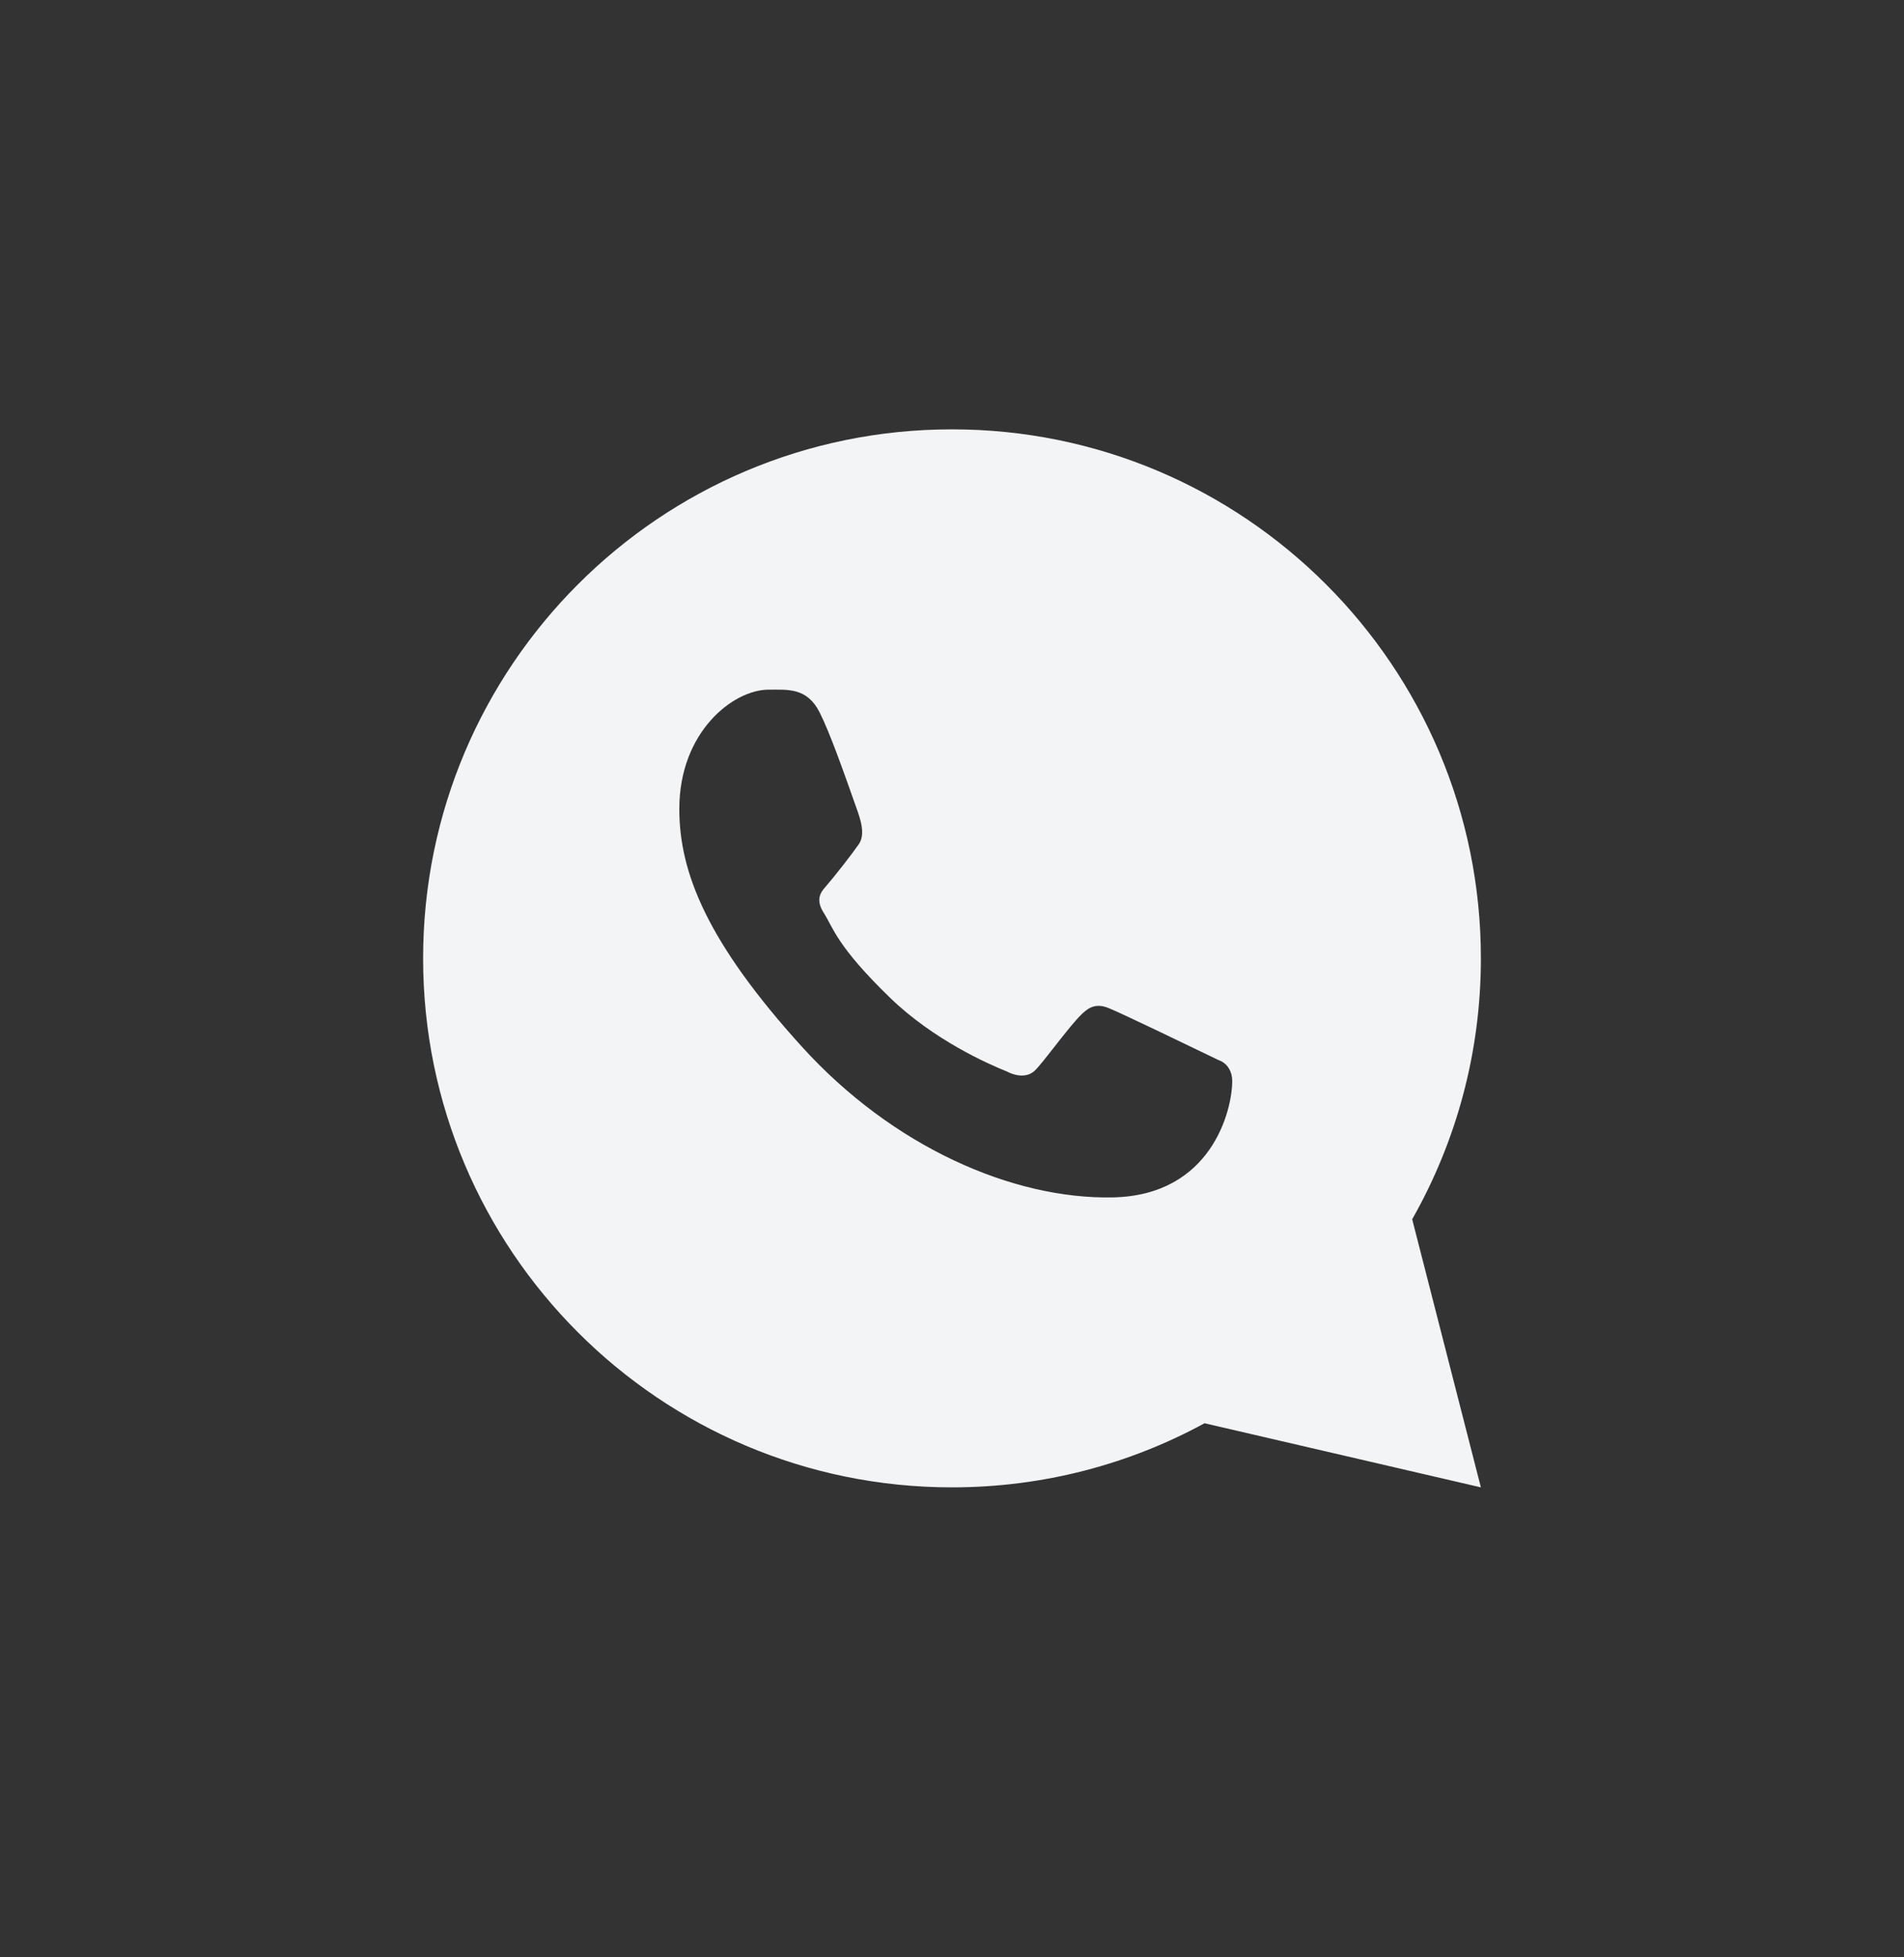 <svg width="36" height="37" viewBox="0 0 36 37" fill="none" xmlns="http://www.w3.org/2000/svg">
<rect x="0" y="0" width="36" height="37" fill="#333333" stroke="none"/>
<path d="M18 9.544C22.734 9.545 26.571 13.382 26.571 18.116C26.571 19.943 25.999 21.638 25.024 23.029L25.792 25.909L22.862 25.176C21.481 26.13 19.805 26.688 18 26.688C13.266 26.688 9.429 22.85 9.429 18.116C9.429 13.382 13.266 9.544 18 9.544ZM14.529 13.037C13.871 13.037 12.844 13.826 12.844 15.293C12.844 16.497 13.374 17.814 15.16 19.784C16.884 21.685 19.15 22.669 21.03 22.635C22.91 22.602 23.298 20.984 23.298 20.437C23.298 20.195 23.148 20.073 23.044 20.041C22.403 19.733 21.221 19.16 20.952 19.052C20.683 18.945 20.542 19.09 20.455 19.169C20.211 19.402 19.728 20.086 19.562 20.241C19.397 20.395 19.151 20.317 19.048 20.259C18.67 20.108 17.645 19.652 16.828 18.86C15.818 17.881 15.759 17.544 15.568 17.244C15.416 17.004 15.528 16.857 15.584 16.793C15.801 16.542 16.101 16.154 16.236 15.961C16.371 15.769 16.264 15.476 16.2 15.293C15.924 14.51 15.69 13.854 15.5 13.472C15.262 12.995 14.898 13.037 14.529 13.037Z" fill="#F3F4F6"/>
<path fill-rule="evenodd" clip-rule="evenodd" d="M18 28.116C12.477 28.116 8 23.639 8 18.116C8 12.593 12.477 8.116 18 8.116C23.523 8.116 28 12.593 28 18.116C28 19.909 27.528 21.592 26.701 23.048L28 28.116L22.775 26.904C21.356 27.677 19.729 28.116 18 28.116ZM18 26.577C13.327 26.577 9.538 22.789 9.538 18.116C9.538 13.443 13.327 9.654 18 9.654C22.673 9.654 26.462 13.443 26.462 18.116C26.462 19.92 25.897 21.593 24.934 22.966L25.692 25.808L22.8 25.085C21.436 26.026 19.782 26.577 18 26.577Z" fill="#F3F4F6"/>
</svg>
